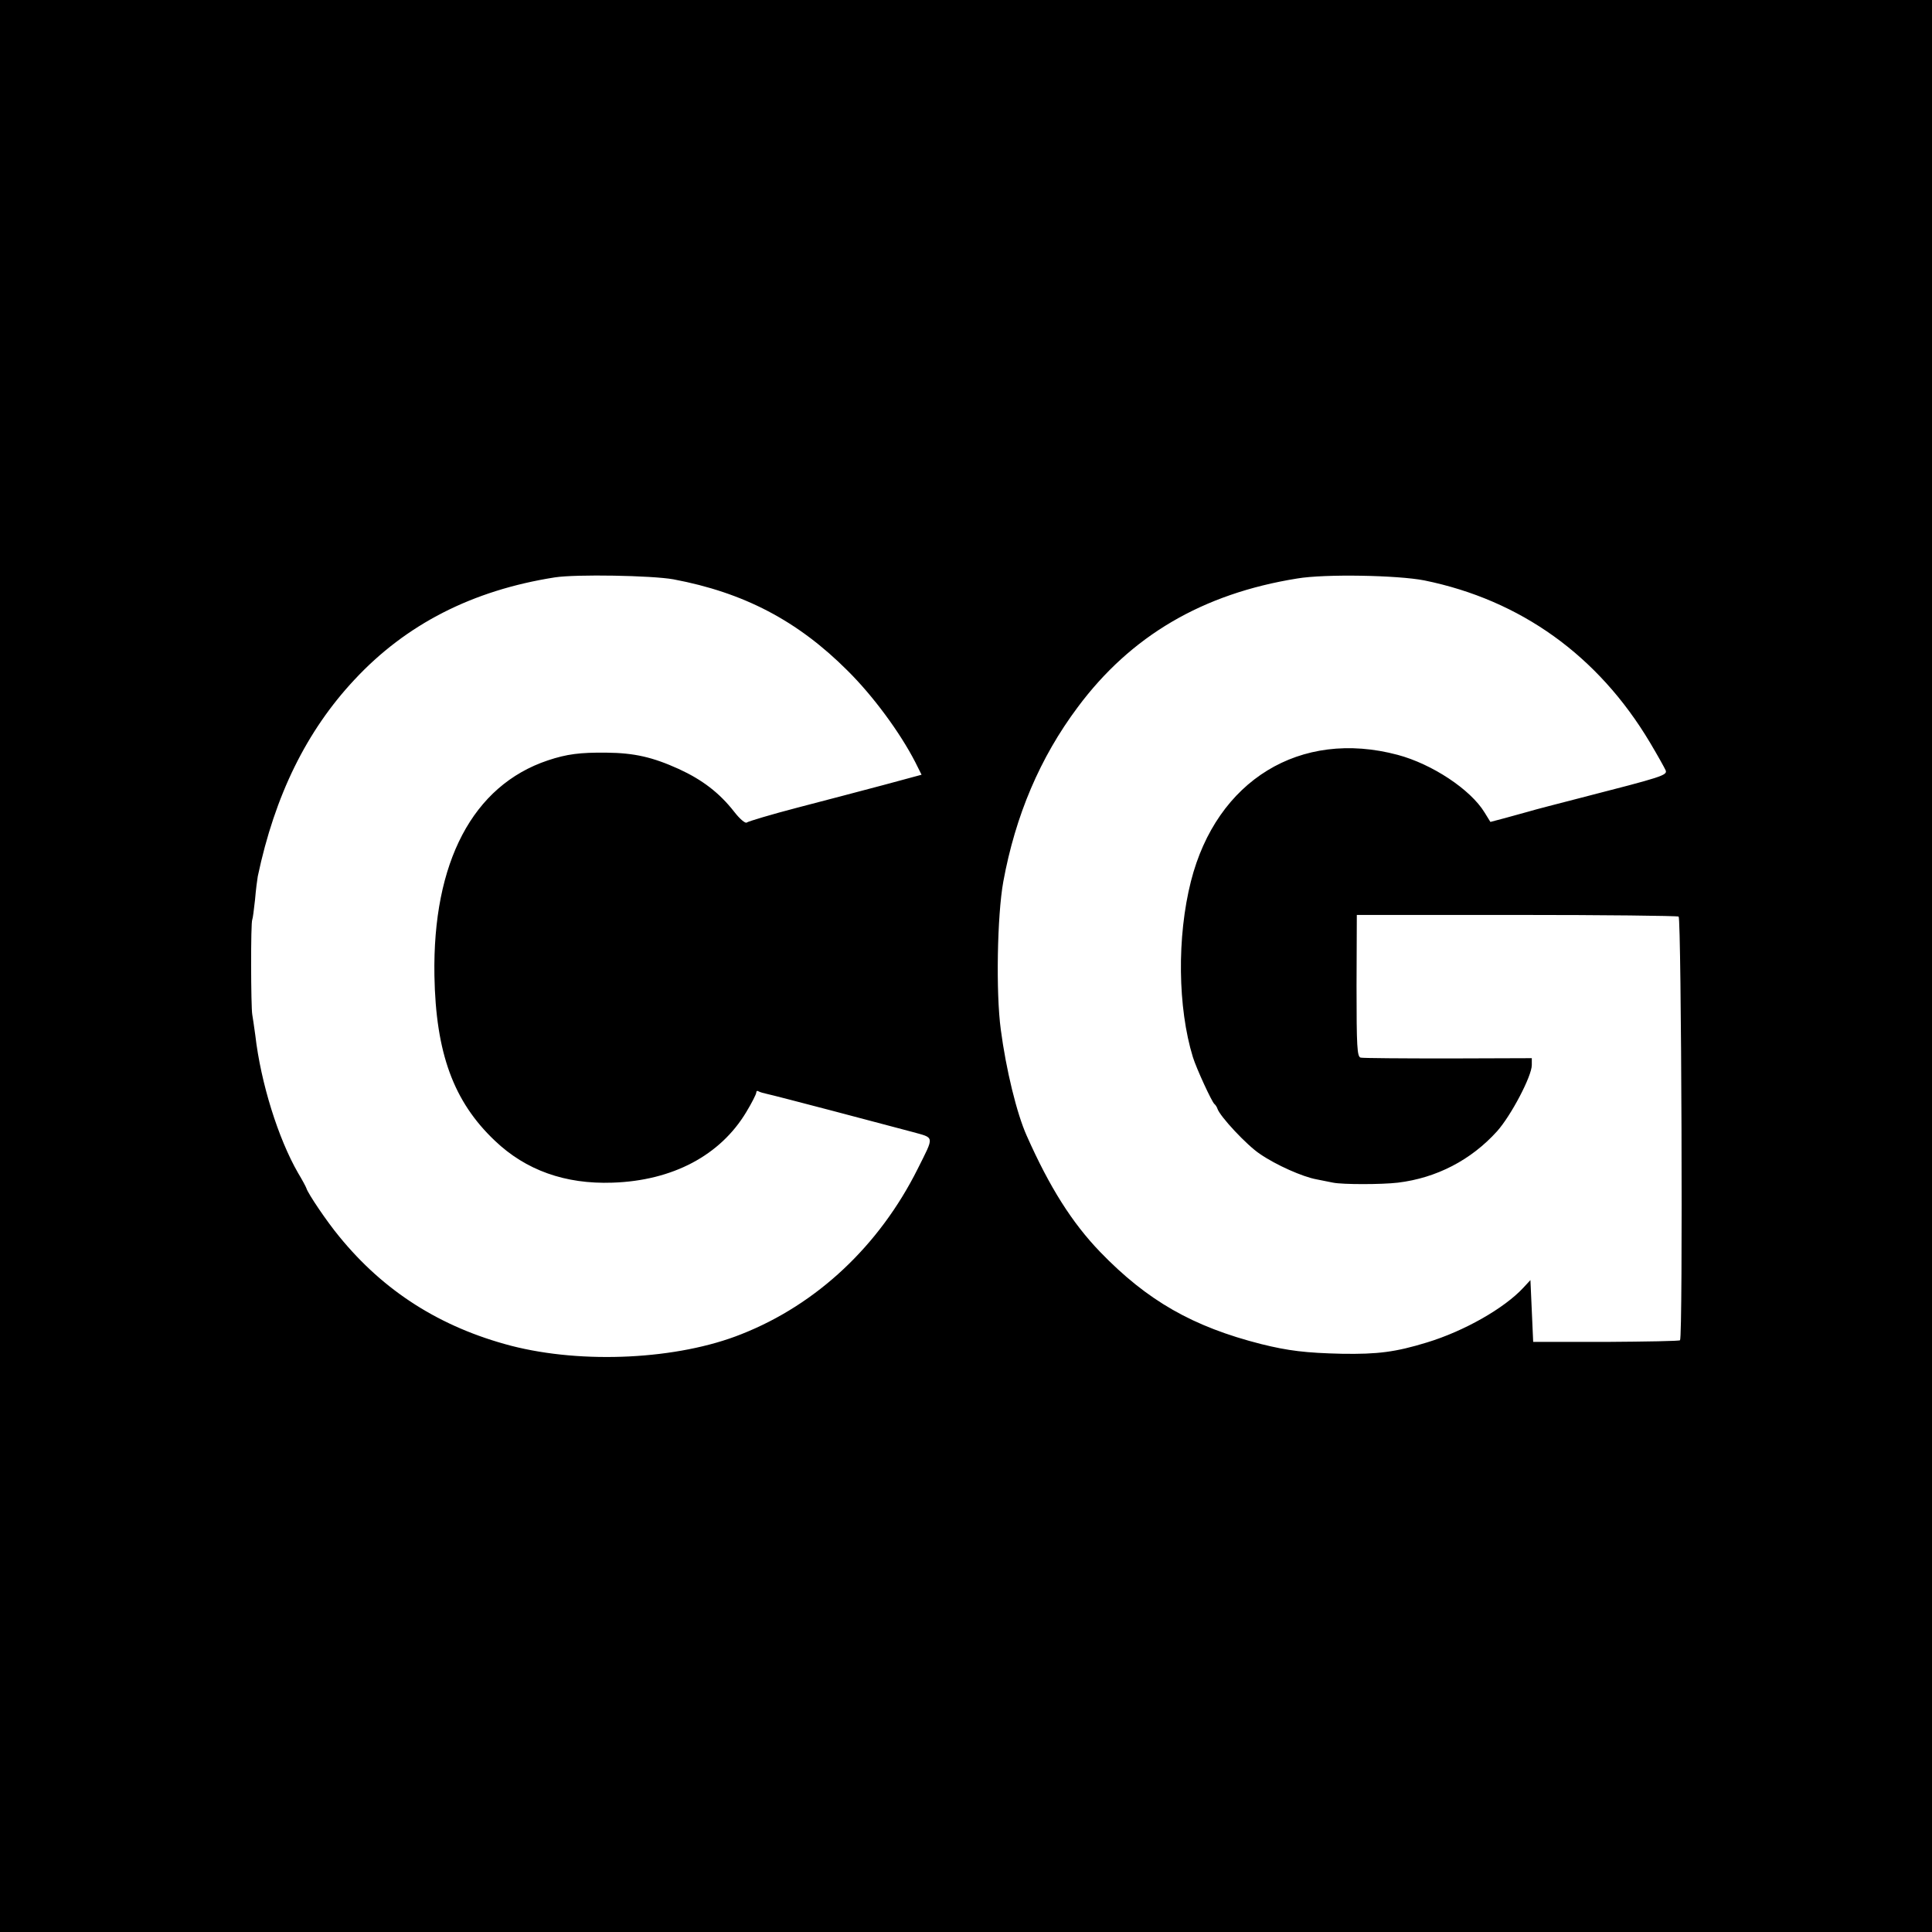 <?xml version="1.0" standalone="no"?>
<!DOCTYPE svg PUBLIC "-//W3C//DTD SVG 20010904//EN"
 "http://www.w3.org/TR/2001/REC-SVG-20010904/DTD/svg10.dtd">
<svg version="1.0" xmlns="http://www.w3.org/2000/svg"
 width="700pt" height="700pt" viewBox="0 0 700 700"
 preserveAspectRatio="xMidYMid meet">
<g transform="translate(0,700) scale(0.1,-0.1)"
fill="#000000" stroke="none">
<path d="M0 3500 l0 -3500 3500 0 3500 0 0 3500 0 3500 -3500 0 -3500 0 0
-3500z m2440 1401 c255 -48 450 -150 631 -331 92 -91 190 -224 245 -331 l23
-46 -137 -37 c-75 -20 -216 -57 -312 -82 -96 -25 -179 -50 -184 -54 -5 -5 -26
13 -46 39 -54 69 -116 116 -201 155 -95 43 -161 58 -262 59 -95 1 -143 -5
-212 -28 -272 -91 -418 -369 -411 -780 5 -280 69 -456 219 -598 112 -107 255
-158 426 -152 218 7 391 99 485 256 20 33 36 65 36 70 0 6 4 8 8 5 5 -3 19 -7
33 -10 21 -4 424 -110 524 -137 82 -23 81 -12 20 -134 -139 -278 -365 -491
-639 -599 -230 -92 -574 -109 -834 -42 -256 67 -461 197 -623 396 -44 53 -113
155 -119 175 -2 6 -15 30 -30 55 -72 125 -135 326 -155 499 -4 30 -9 63 -11
75 -5 27 -6 335 0 344 2 4 6 36 10 72 3 36 8 74 10 85 62 294 177 527 350 712
187 201 427 324 726 371 77 12 352 7 430 -7z m2721 -4 c348 -71 629 -272 817
-587 28 -47 53 -92 57 -101 7 -18 -13 -24 -305 -99 -85 -22 -171 -44 -190 -50
-19 -5 -59 -16 -87 -24 l-53 -14 -21 34 c-51 84 -191 176 -315 209 -353 94
-656 -92 -749 -458 -51 -201 -48 -458 7 -637 13 -42 69 -163 78 -170 4 -3 9
-11 11 -17 9 -28 107 -133 154 -164 58 -40 155 -83 205 -92 19 -4 46 -9 60
-12 35 -7 175 -7 235 0 140 17 265 82 359 186 51 57 126 200 126 240 l0 25
-302 -1 c-167 0 -310 1 -318 3 -13 3 -15 39 -15 260 l1 257 578 0 c318 0 582
-3 588 -6 10 -7 16 -1525 5 -1535 -2 -3 -123 -5 -268 -6 l-264 0 -5 112 -5
112 -25 -27 c-69 -75 -215 -158 -350 -199 -114 -35 -179 -43 -307 -41 -133 3
-196 11 -293 35 -248 63 -413 157 -584 334 -102 106 -183 234 -266 421 -36 80
-75 240 -94 385 -18 133 -13 413 9 535 44 240 133 450 270 633 192 258 452
411 795 466 100 17 364 12 461 -7z"/>
</g>
</svg>
